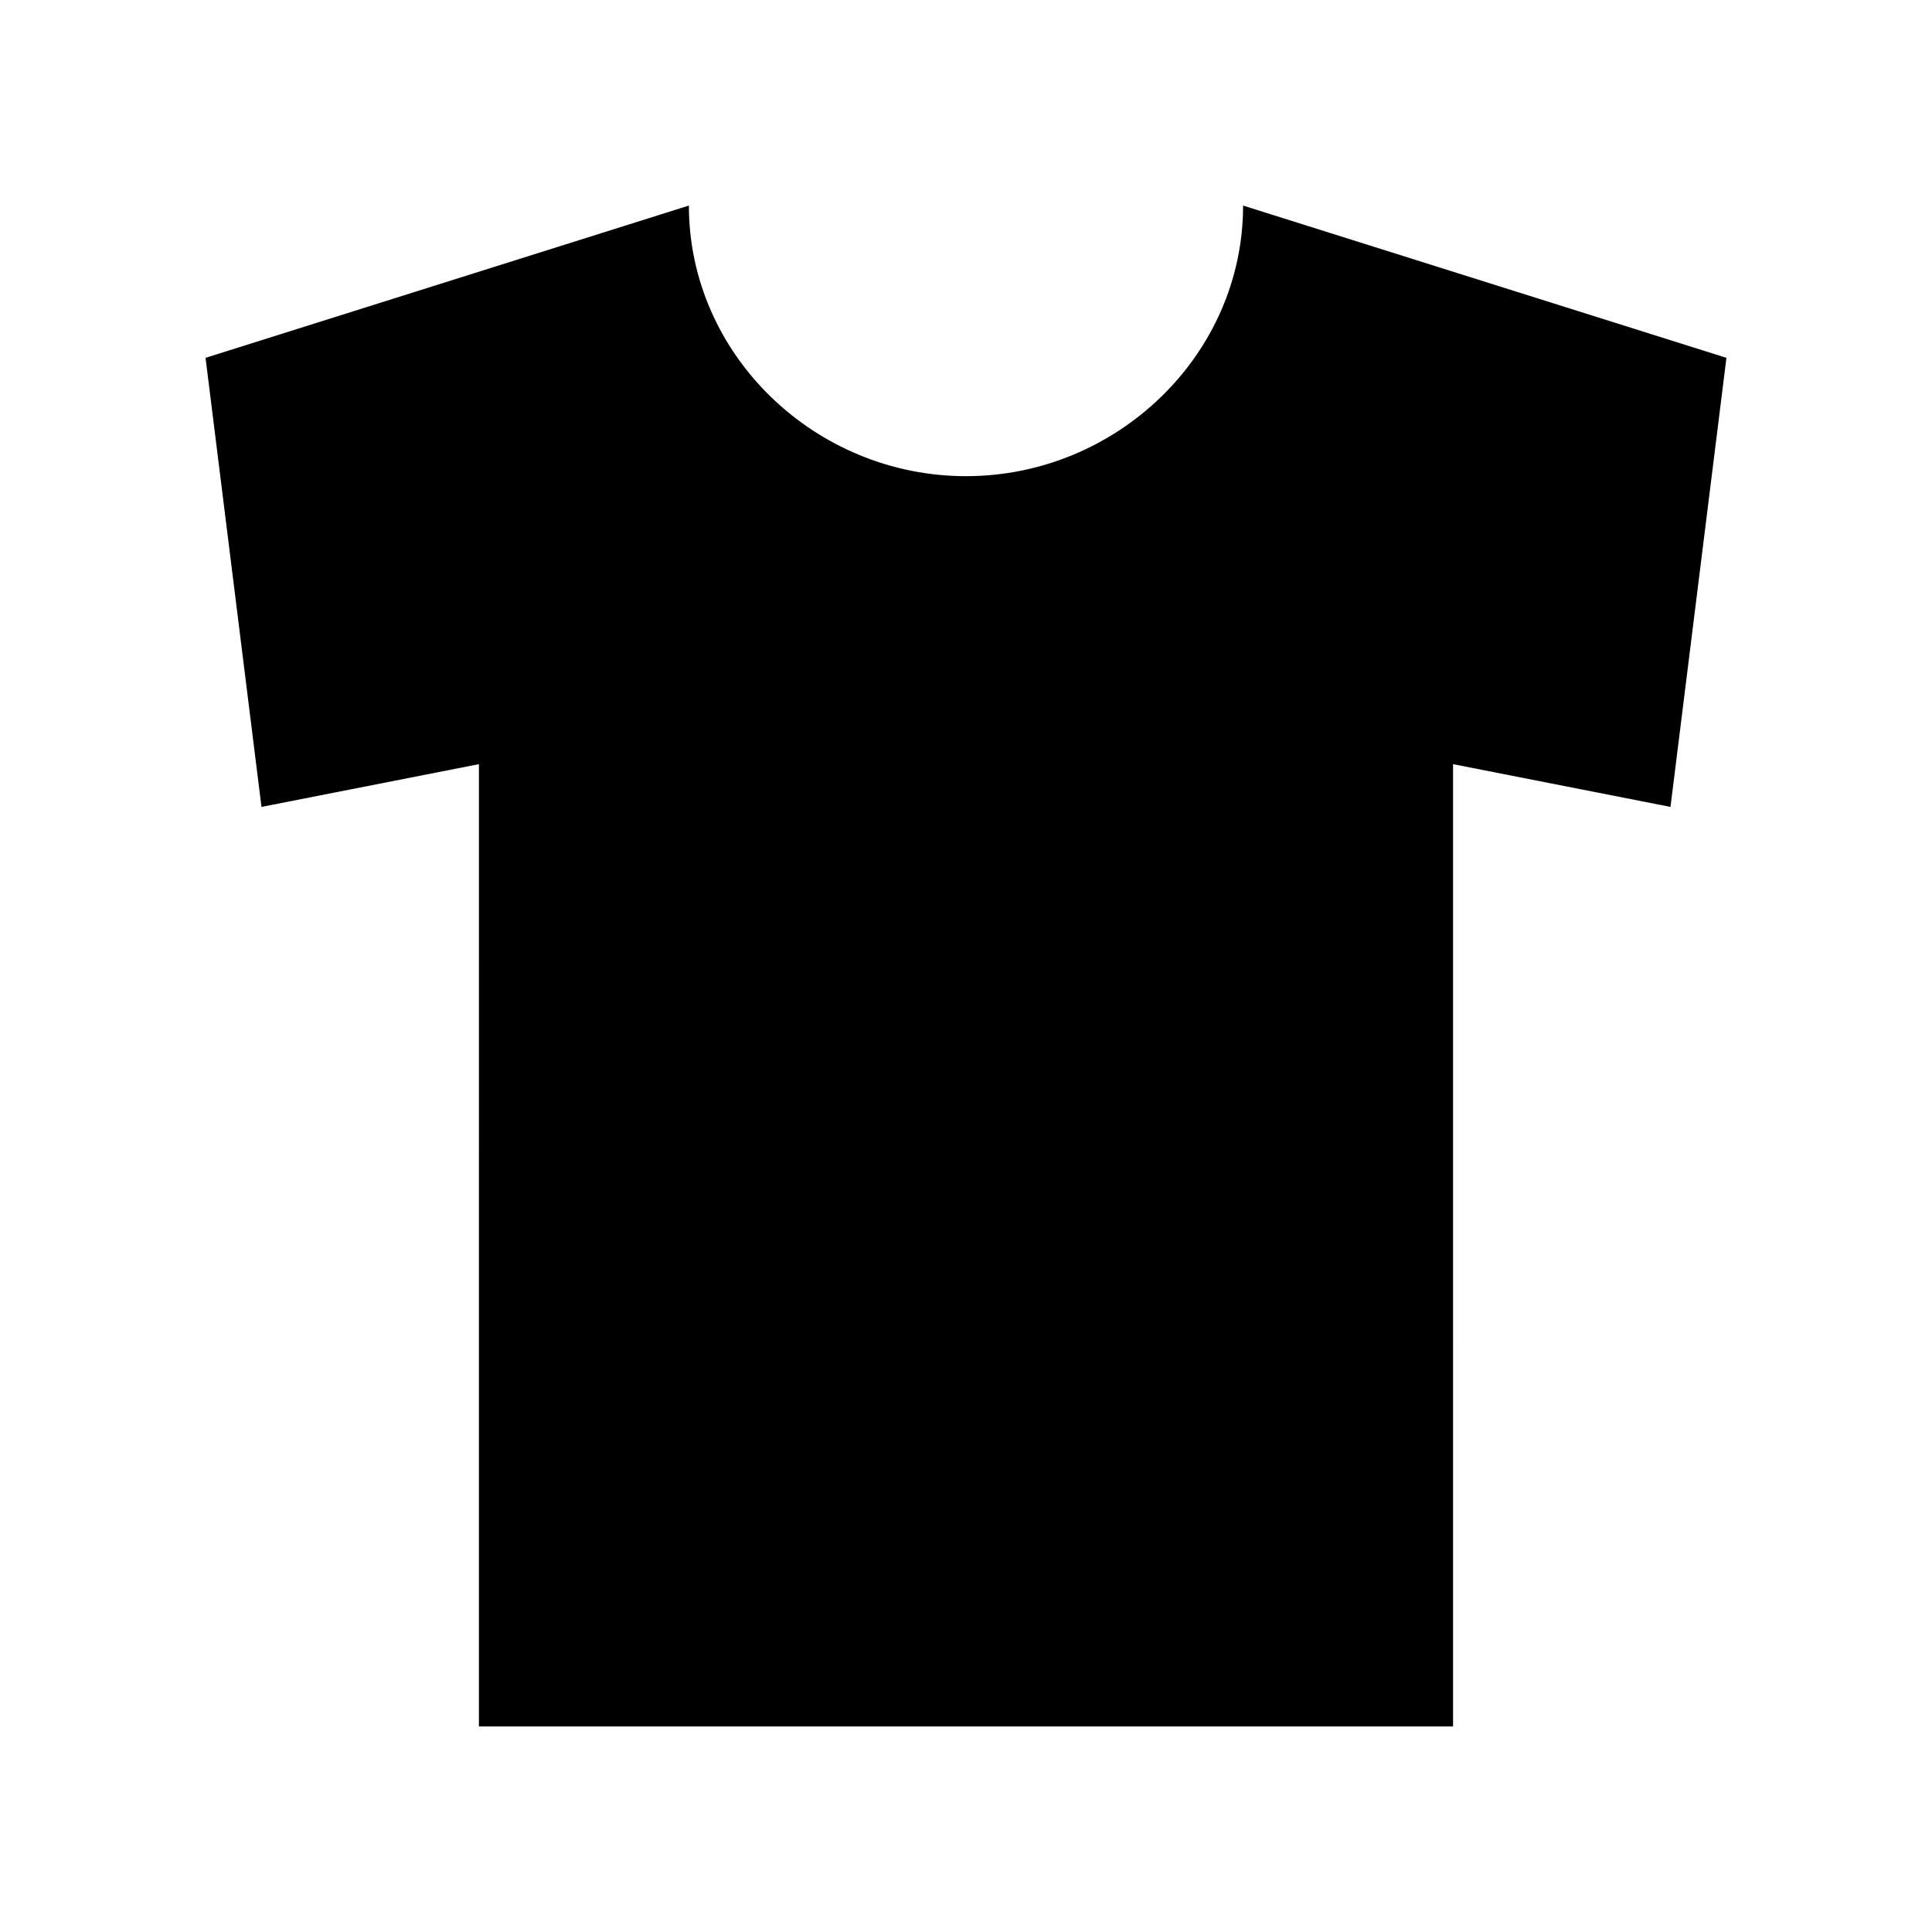 <?xml version="1.0" encoding="UTF-8"?>
<!-- Uploaded to: SVG Repo, www.svgrepo.com, Generator: SVG Repo Mixer Tools -->
<svg fill="#000000" width="800px" height="800px" version="1.1" viewBox="144 144 512 512" xmlns="http://www.w3.org/2000/svg">
 <path d="m400 270.19c-39.941 0-73.438-32.105-73.438-71.715l-128.09 40.355 14.824 119.01 57.625-11.332-0.004 255.02h258.16l-0.004-255.02 57.625 11.332 14.824-119.01-128.09-40.352c0 39.605-33.496 71.711-73.438 71.711z"/>
</svg>